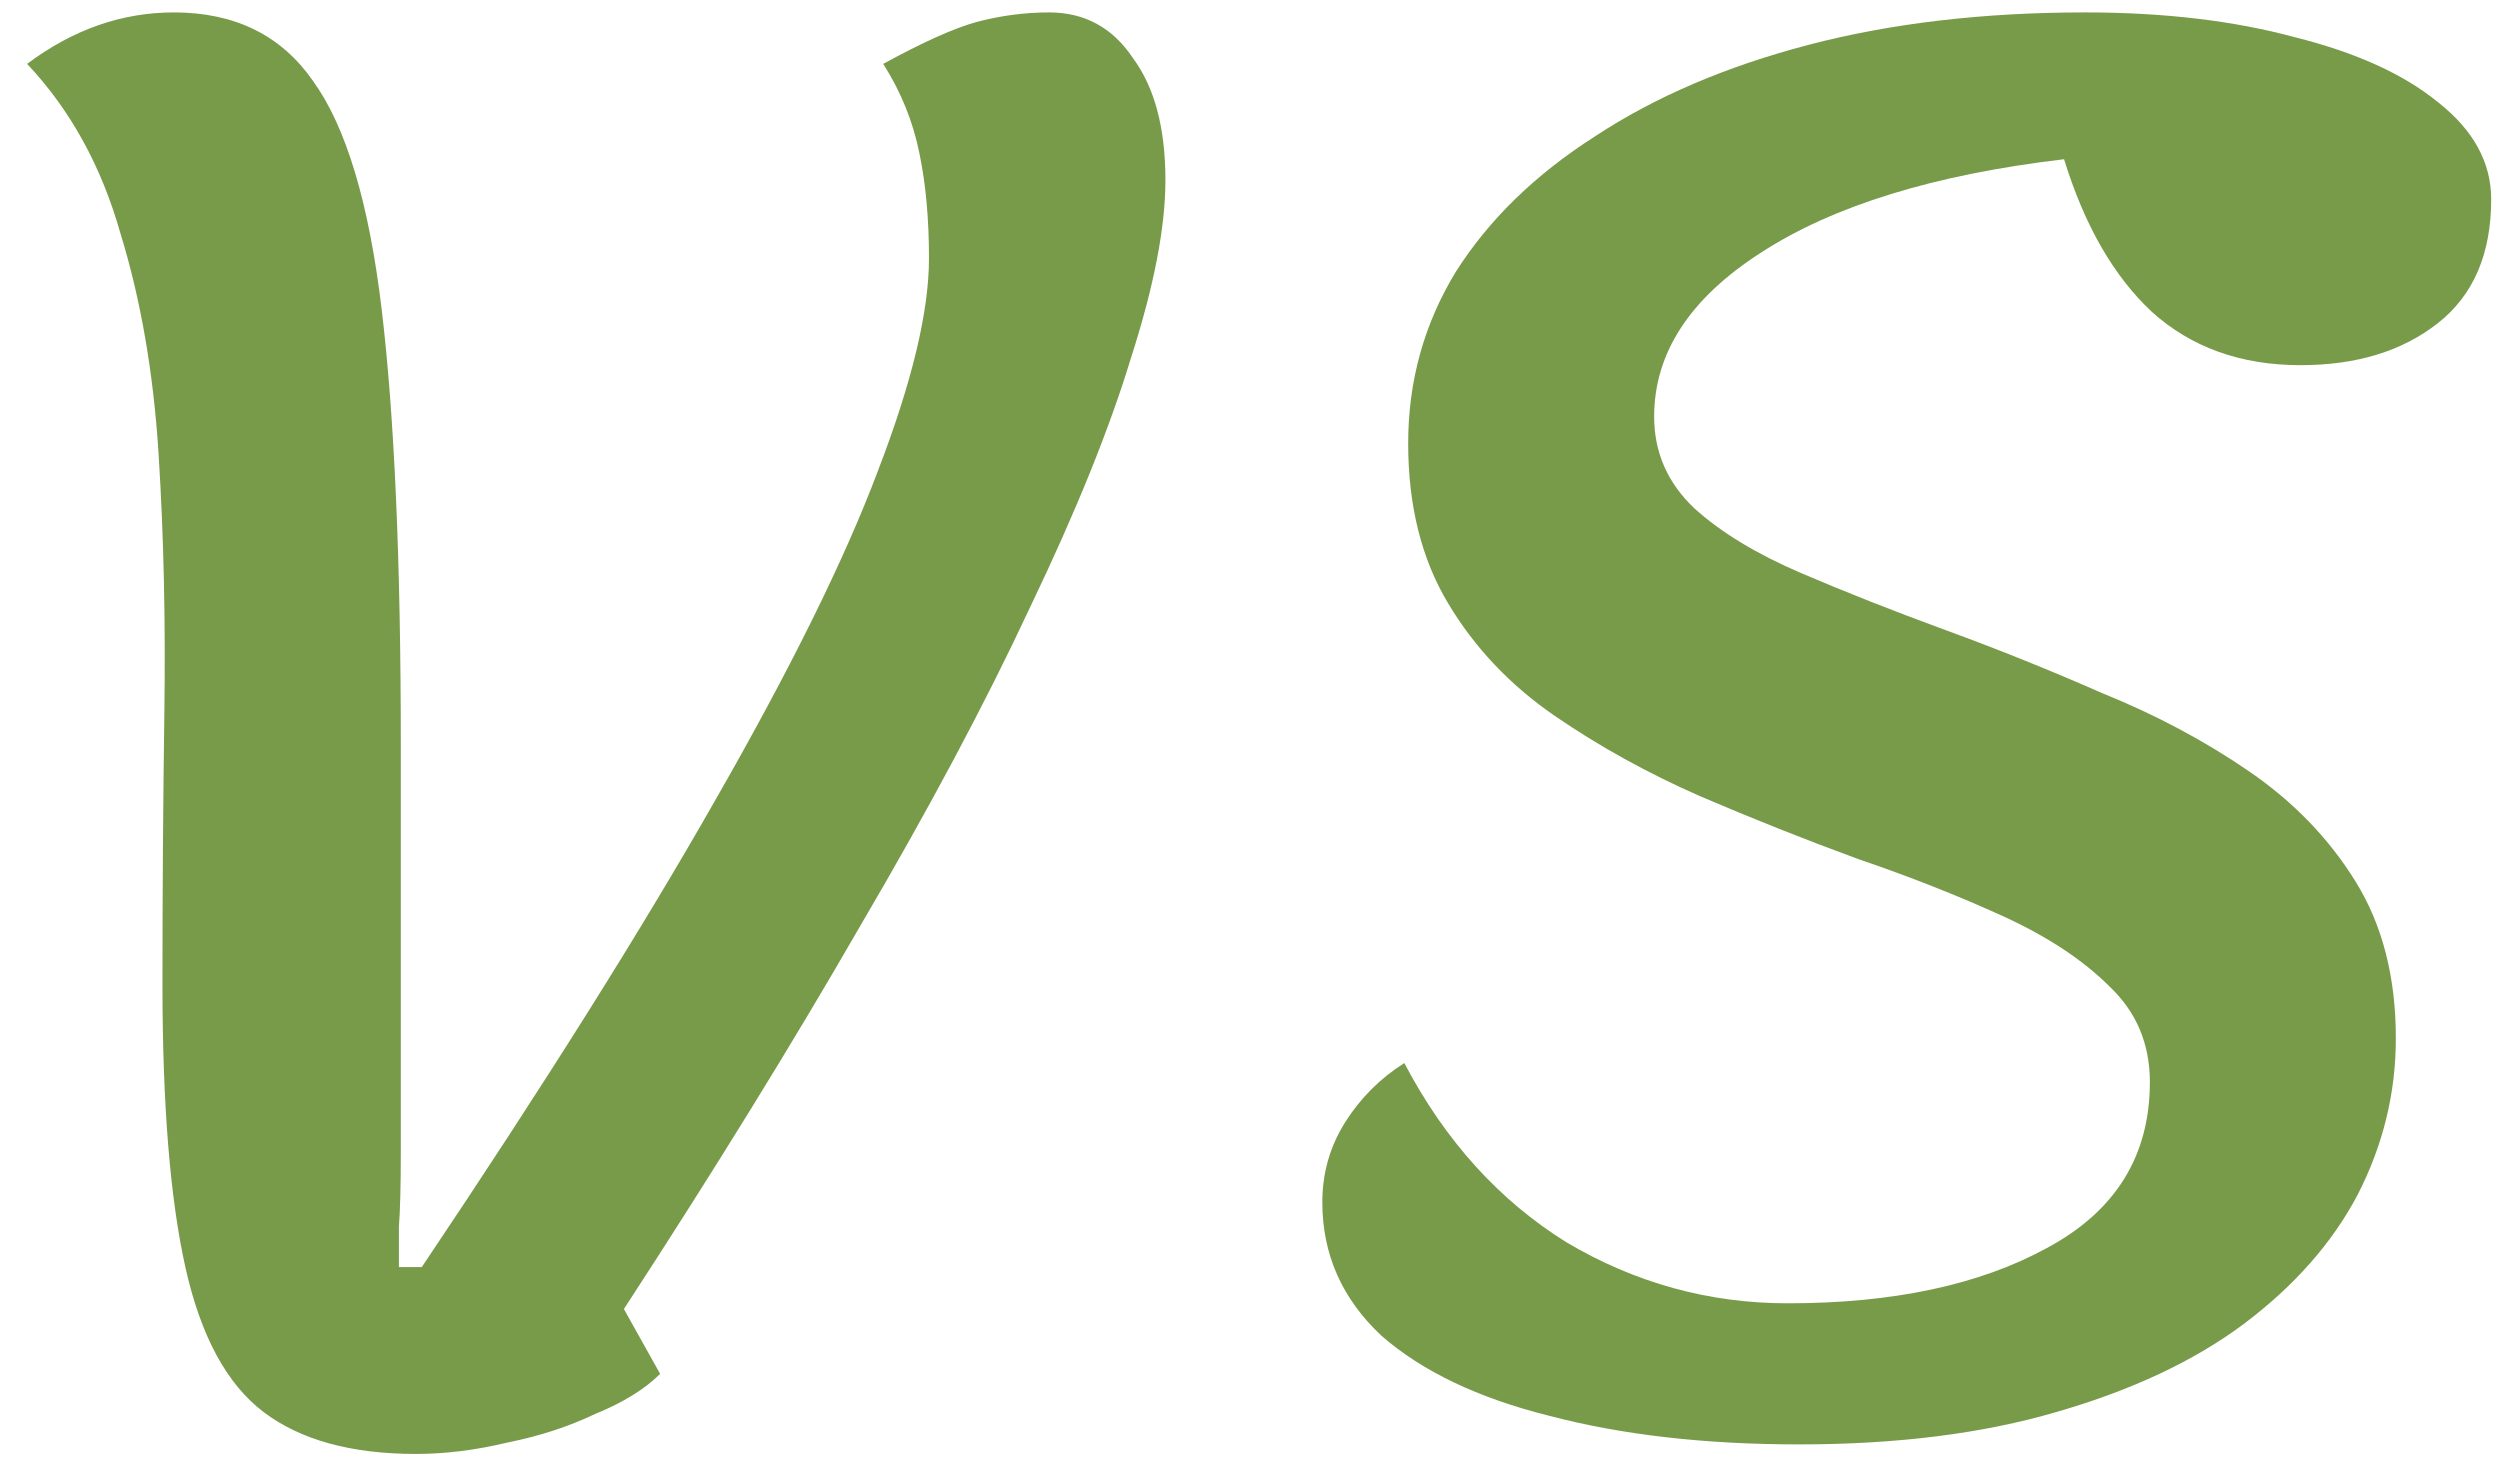 <svg width="59" height="35" viewBox="0 0 59 35" fill="none" xmlns="http://www.w3.org/2000/svg">
<path d="M42.458 34.088C40.237 34.088 38.273 33.863 36.562 33.413C34.883 32.993 33.562 32.363 32.602 31.523C31.672 30.653 31.207 29.603 31.207 28.373C31.207 27.683 31.387 27.053 31.747 26.483C32.108 25.913 32.572 25.448 33.142 25.088C34.102 26.918 35.377 28.328 36.968 29.318C38.587 30.278 40.328 30.758 42.188 30.758C44.678 30.758 46.718 30.323 48.307 29.453C49.928 28.583 50.737 27.278 50.737 25.538C50.737 24.638 50.422 23.888 49.792 23.288C49.163 22.658 48.322 22.103 47.273 21.623C46.222 21.143 45.083 20.693 43.852 20.273C42.623 19.823 41.377 19.328 40.117 18.788C38.888 18.248 37.748 17.618 36.697 16.898C35.648 16.178 34.807 15.293 34.178 14.243C33.547 13.193 33.233 11.933 33.233 10.463C33.233 8.993 33.608 7.643 34.358 6.413C35.138 5.183 36.233 4.118 37.642 3.218C39.053 2.288 40.733 1.568 42.682 1.058C44.633 0.548 46.807 0.293 49.208 0.293C51.068 0.293 52.718 0.488 54.157 0.878C55.597 1.238 56.722 1.748 57.532 2.408C58.373 3.068 58.792 3.833 58.792 4.703C58.792 5.993 58.373 6.968 57.532 7.628C56.693 8.288 55.612 8.618 54.292 8.618C52.883 8.618 51.712 8.198 50.782 7.358C49.883 6.518 49.193 5.318 48.712 3.758C45.653 4.118 43.267 4.853 41.557 5.963C39.877 7.043 39.038 8.333 39.038 9.833C39.038 10.673 39.352 11.393 39.983 11.993C40.612 12.563 41.453 13.073 42.502 13.523C43.553 13.973 44.693 14.423 45.922 14.873C47.153 15.323 48.383 15.818 49.612 16.358C50.873 16.868 52.028 17.483 53.078 18.203C54.127 18.923 54.968 19.793 55.597 20.813C56.227 21.833 56.542 23.063 56.542 24.503C56.542 25.793 56.242 27.023 55.642 28.193C55.042 29.333 54.142 30.353 52.943 31.253C51.773 32.123 50.303 32.813 48.532 33.323C46.792 33.833 44.767 34.088 42.458 34.088Z" fill="#789B4A"/>
<path d="M9.819 34.313C8.289 34.313 7.089 33.983 6.219 33.323C5.349 32.663 4.734 31.523 4.374 29.903C4.014 28.283 3.834 26.063 3.834 23.243C3.834 21.083 3.849 18.938 3.879 16.808C3.909 14.678 3.864 12.653 3.744 10.733C3.624 8.813 3.324 7.073 2.844 5.513C2.394 3.923 1.659 2.588 0.639 1.508C1.719 0.698 2.874 0.293 4.104 0.293C5.544 0.293 6.639 0.833 7.389 1.913C8.169 2.993 8.709 4.793 9.009 7.313C9.309 9.833 9.459 13.253 9.459 17.573C9.459 20.123 9.459 22.163 9.459 23.693C9.459 25.223 9.459 26.393 9.459 27.203C9.459 27.983 9.444 28.568 9.414 28.958C9.414 29.318 9.414 29.633 9.414 29.903H9.954C12.834 25.613 15.144 21.938 16.884 18.878C18.654 15.788 19.929 13.208 20.709 11.138C21.519 9.038 21.924 7.358 21.924 6.098C21.924 5.168 21.849 4.343 21.699 3.623C21.549 2.873 21.264 2.168 20.844 1.508C21.774 0.998 22.509 0.668 23.049 0.518C23.619 0.368 24.189 0.293 24.759 0.293C25.599 0.293 26.259 0.653 26.739 1.373C27.249 2.063 27.504 3.023 27.504 4.253C27.504 5.363 27.234 6.758 26.694 8.438C26.184 10.118 25.389 12.083 24.309 14.333C23.259 16.583 21.924 19.088 20.304 21.848C18.714 24.608 16.854 27.623 14.724 30.893L15.579 32.423C15.219 32.783 14.709 33.098 14.049 33.368C13.419 33.668 12.729 33.893 11.979 34.043C11.229 34.223 10.509 34.313 9.819 34.313Z" fill="#789B4A"/>
</svg>
